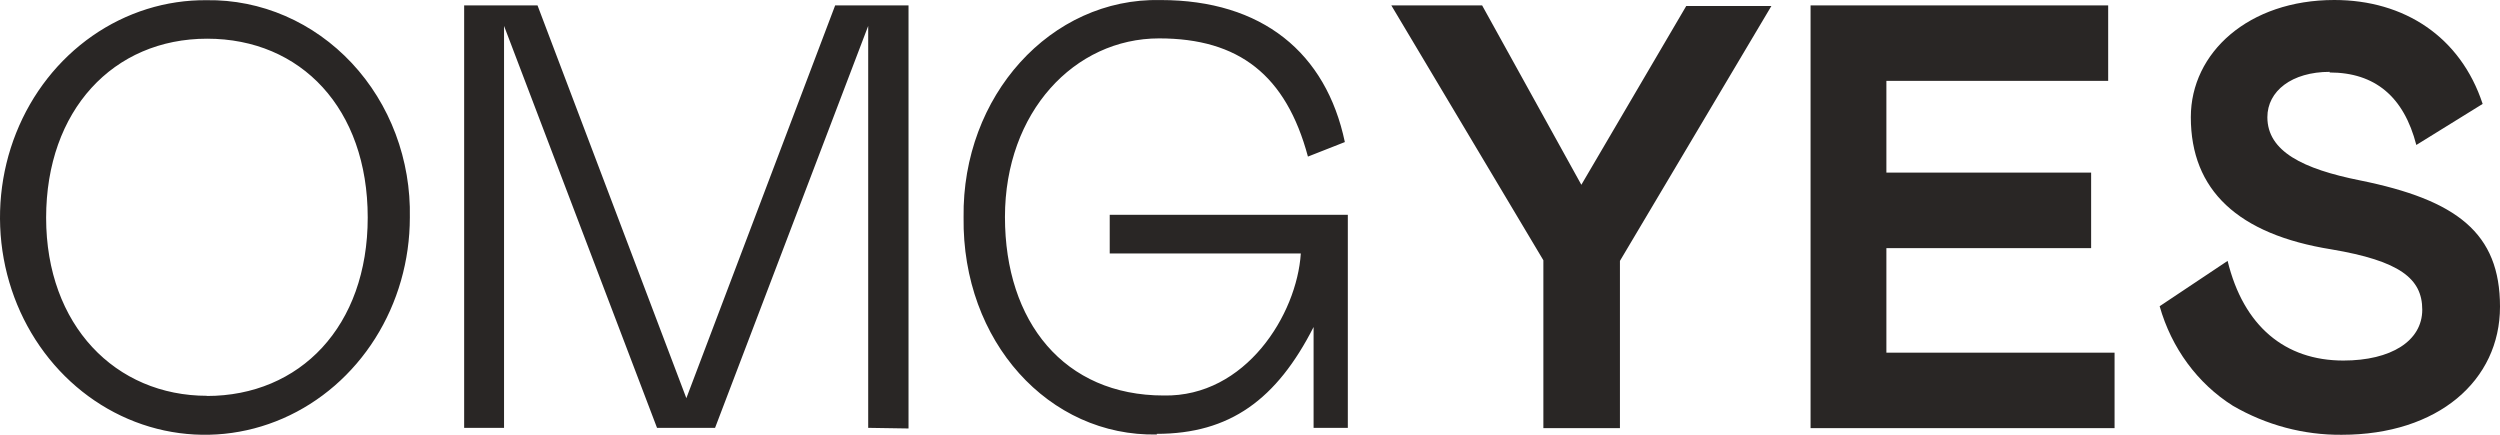 <svg width="115" height="20" viewBox="0 0 115 20" fill="none" xmlns="http://www.w3.org/2000/svg">
<g clip-path="url(#clip0_997_2310)">
<path d="M53.203 19.957C56.578 19.957 58.728 18.374 60.425 15.043V19.681H62V9.881H51.047V11.66H59.837C59.659 14.462 57.304 18.265 53.532 18.193C48.952 18.193 46.228 14.81 46.228 9.983C46.228 5.156 49.425 1.766 53.32 1.766C56.989 1.766 59.159 3.457 60.165 7.203L61.863 6.535C61.001 2.434 58.071 0.002 53.382 0.002C48.33 -0.107 44.249 4.415 44.325 9.998C44.249 15.71 48.254 20.095 53.224 19.986L53.203 19.957ZM41.792 19.71V0.249H38.417L31.572 18.316L24.726 0.249H21.351V19.681H23.186V1.192L30.223 19.681H32.893L39.937 1.192V19.681L41.792 19.71ZM9.529 18.207C5.312 18.207 2.122 14.963 2.122 10.019C2.122 5.076 5.209 1.78 9.529 1.78C13.848 1.78 16.915 4.996 16.915 10.005C16.915 15.014 13.801 18.215 9.508 18.215L9.529 18.207ZM9.508 0.009C7.641 -0.008 5.81 0.563 4.249 1.651C2.688 2.739 1.467 4.294 0.741 6.119C0.015 7.944 -0.183 9.956 0.171 11.901C0.526 13.845 1.417 15.635 2.732 17.041C4.047 18.448 5.726 19.409 7.557 19.802C9.388 20.194 11.287 20.002 13.014 19.248C14.742 18.494 16.219 17.213 17.258 15.567C18.298 13.921 18.852 11.985 18.853 10.005C18.88 8.691 18.658 7.386 18.199 6.165C17.741 4.945 17.055 3.835 16.183 2.902C15.31 1.97 14.27 1.232 13.123 0.735C11.977 0.238 10.747 -0.009 9.508 0.009Z" fill="#292625"/>
<path d="M107.159 3.334C109.247 3.334 110.578 4.446 111.151 6.669L114.202 4.78C113.185 1.693 110.598 0 107.377 0C103.439 0 100.778 2.419 100.778 5.39C100.778 8.747 102.941 10.781 107.247 11.471C110.38 12.001 111.424 12.808 111.424 14.246C111.424 15.684 109.991 16.585 107.793 16.585C105.111 16.585 103.2 15.002 102.47 12.001L99.344 14.086C99.887 16.007 101.088 17.641 102.709 18.663C104.245 19.555 105.969 20.015 107.718 20C112.154 20 115 17.501 115 14.108C115 10.715 113.014 9.197 108.551 8.296C105.944 7.773 104.299 6.967 104.299 5.39C104.299 4.192 105.418 3.305 107.172 3.305L107.159 3.334ZM83.286 0.247V19.695H97.27V16.222H86.774V11.413H96.192V7.94H86.774V3.72H96.976V0.247H83.286ZM68.177 0.247H64L70.995 11.972V19.695H74.517V12.001L81.484 0.276H77.567L72.742 8.5L68.177 0.247Z" fill="#292625"/>
</g>
<defs>
<clipPath id="clip0_997_2310">
<rect width="115" height="20" fill="white"/>
</clipPath>
</defs>
</svg>
